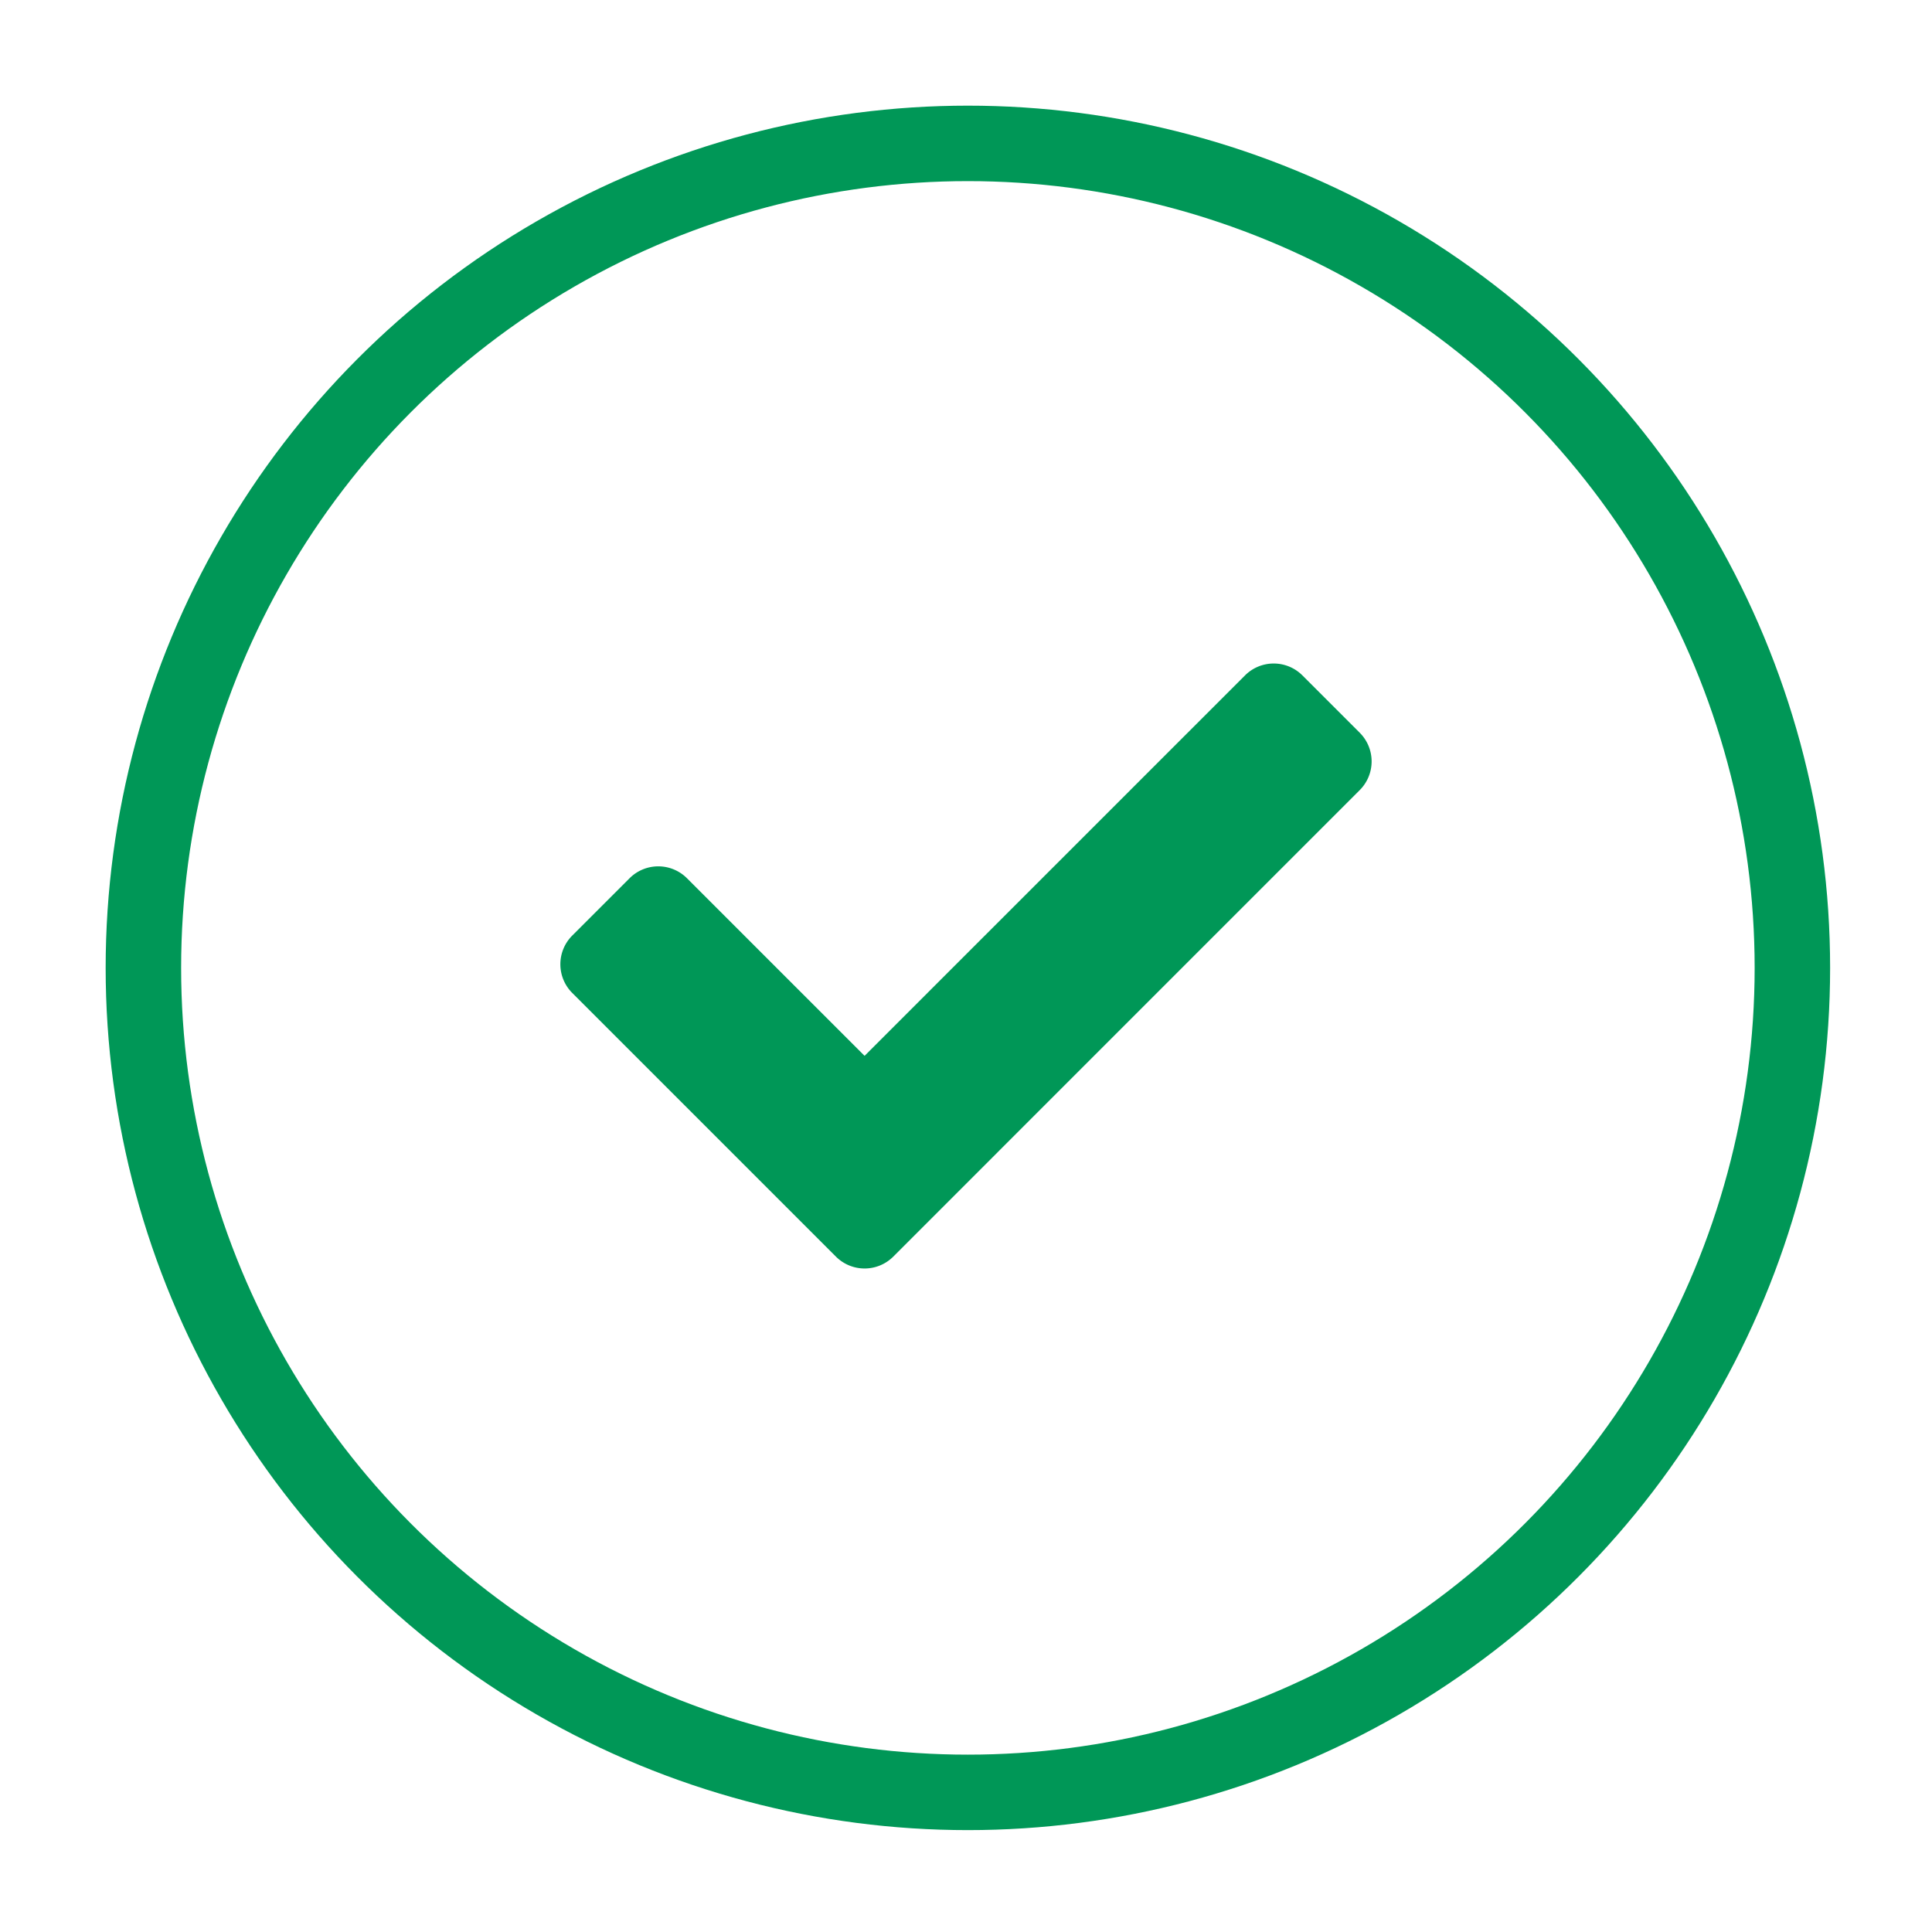 <svg xmlns="http://www.w3.org/2000/svg" xmlns:xlink="http://www.w3.org/1999/xlink" width="512" height="512" viewBox="0 0 512 512">
  <rect x="0" y="0" width="512" height="512" fill="#333333" stroke="none"/>
  <defs>
    <clipPath id="clip-Icon-Leistungseinschluesse">
      <rect width="512" height="512"/>
    </clipPath>
  </defs>
  <g id="Icon-Leistungseinschluesse" clip-path="url(#clip-Icon-Leistungseinschluesse)">
    <rect width="512" height="512" fill="#fff"/>
    <g id="Gruppe_5" data-name="Gruppe 5">
      <g id="Ellipse_1" data-name="Ellipse 1" transform="translate(28 28)" fill="none" stroke="#009757" stroke-width="20">
        <circle cx="228.5" cy="228.5" r="228.5" stroke="none"/>
        <circle cx="228.5" cy="228.5" r="218.5" fill="none"/>
      </g>
    </g>
    <path id="check" d="M73.024,222.278,3.149,152.4a10.75,10.75,0,0,1,0-15.2l15.2-15.2a10.75,10.75,0,0,1,15.2,0l47.071,47.071L181.446,68.247a10.75,10.75,0,0,1,15.2,0l15.2,15.2a10.75,10.75,0,0,1,0,15.2L88.227,222.278a10.75,10.75,0,0,1-15.2,0Z" transform="translate(148.5 110.738)" fill="#009757"/>
  </g>
</svg>
